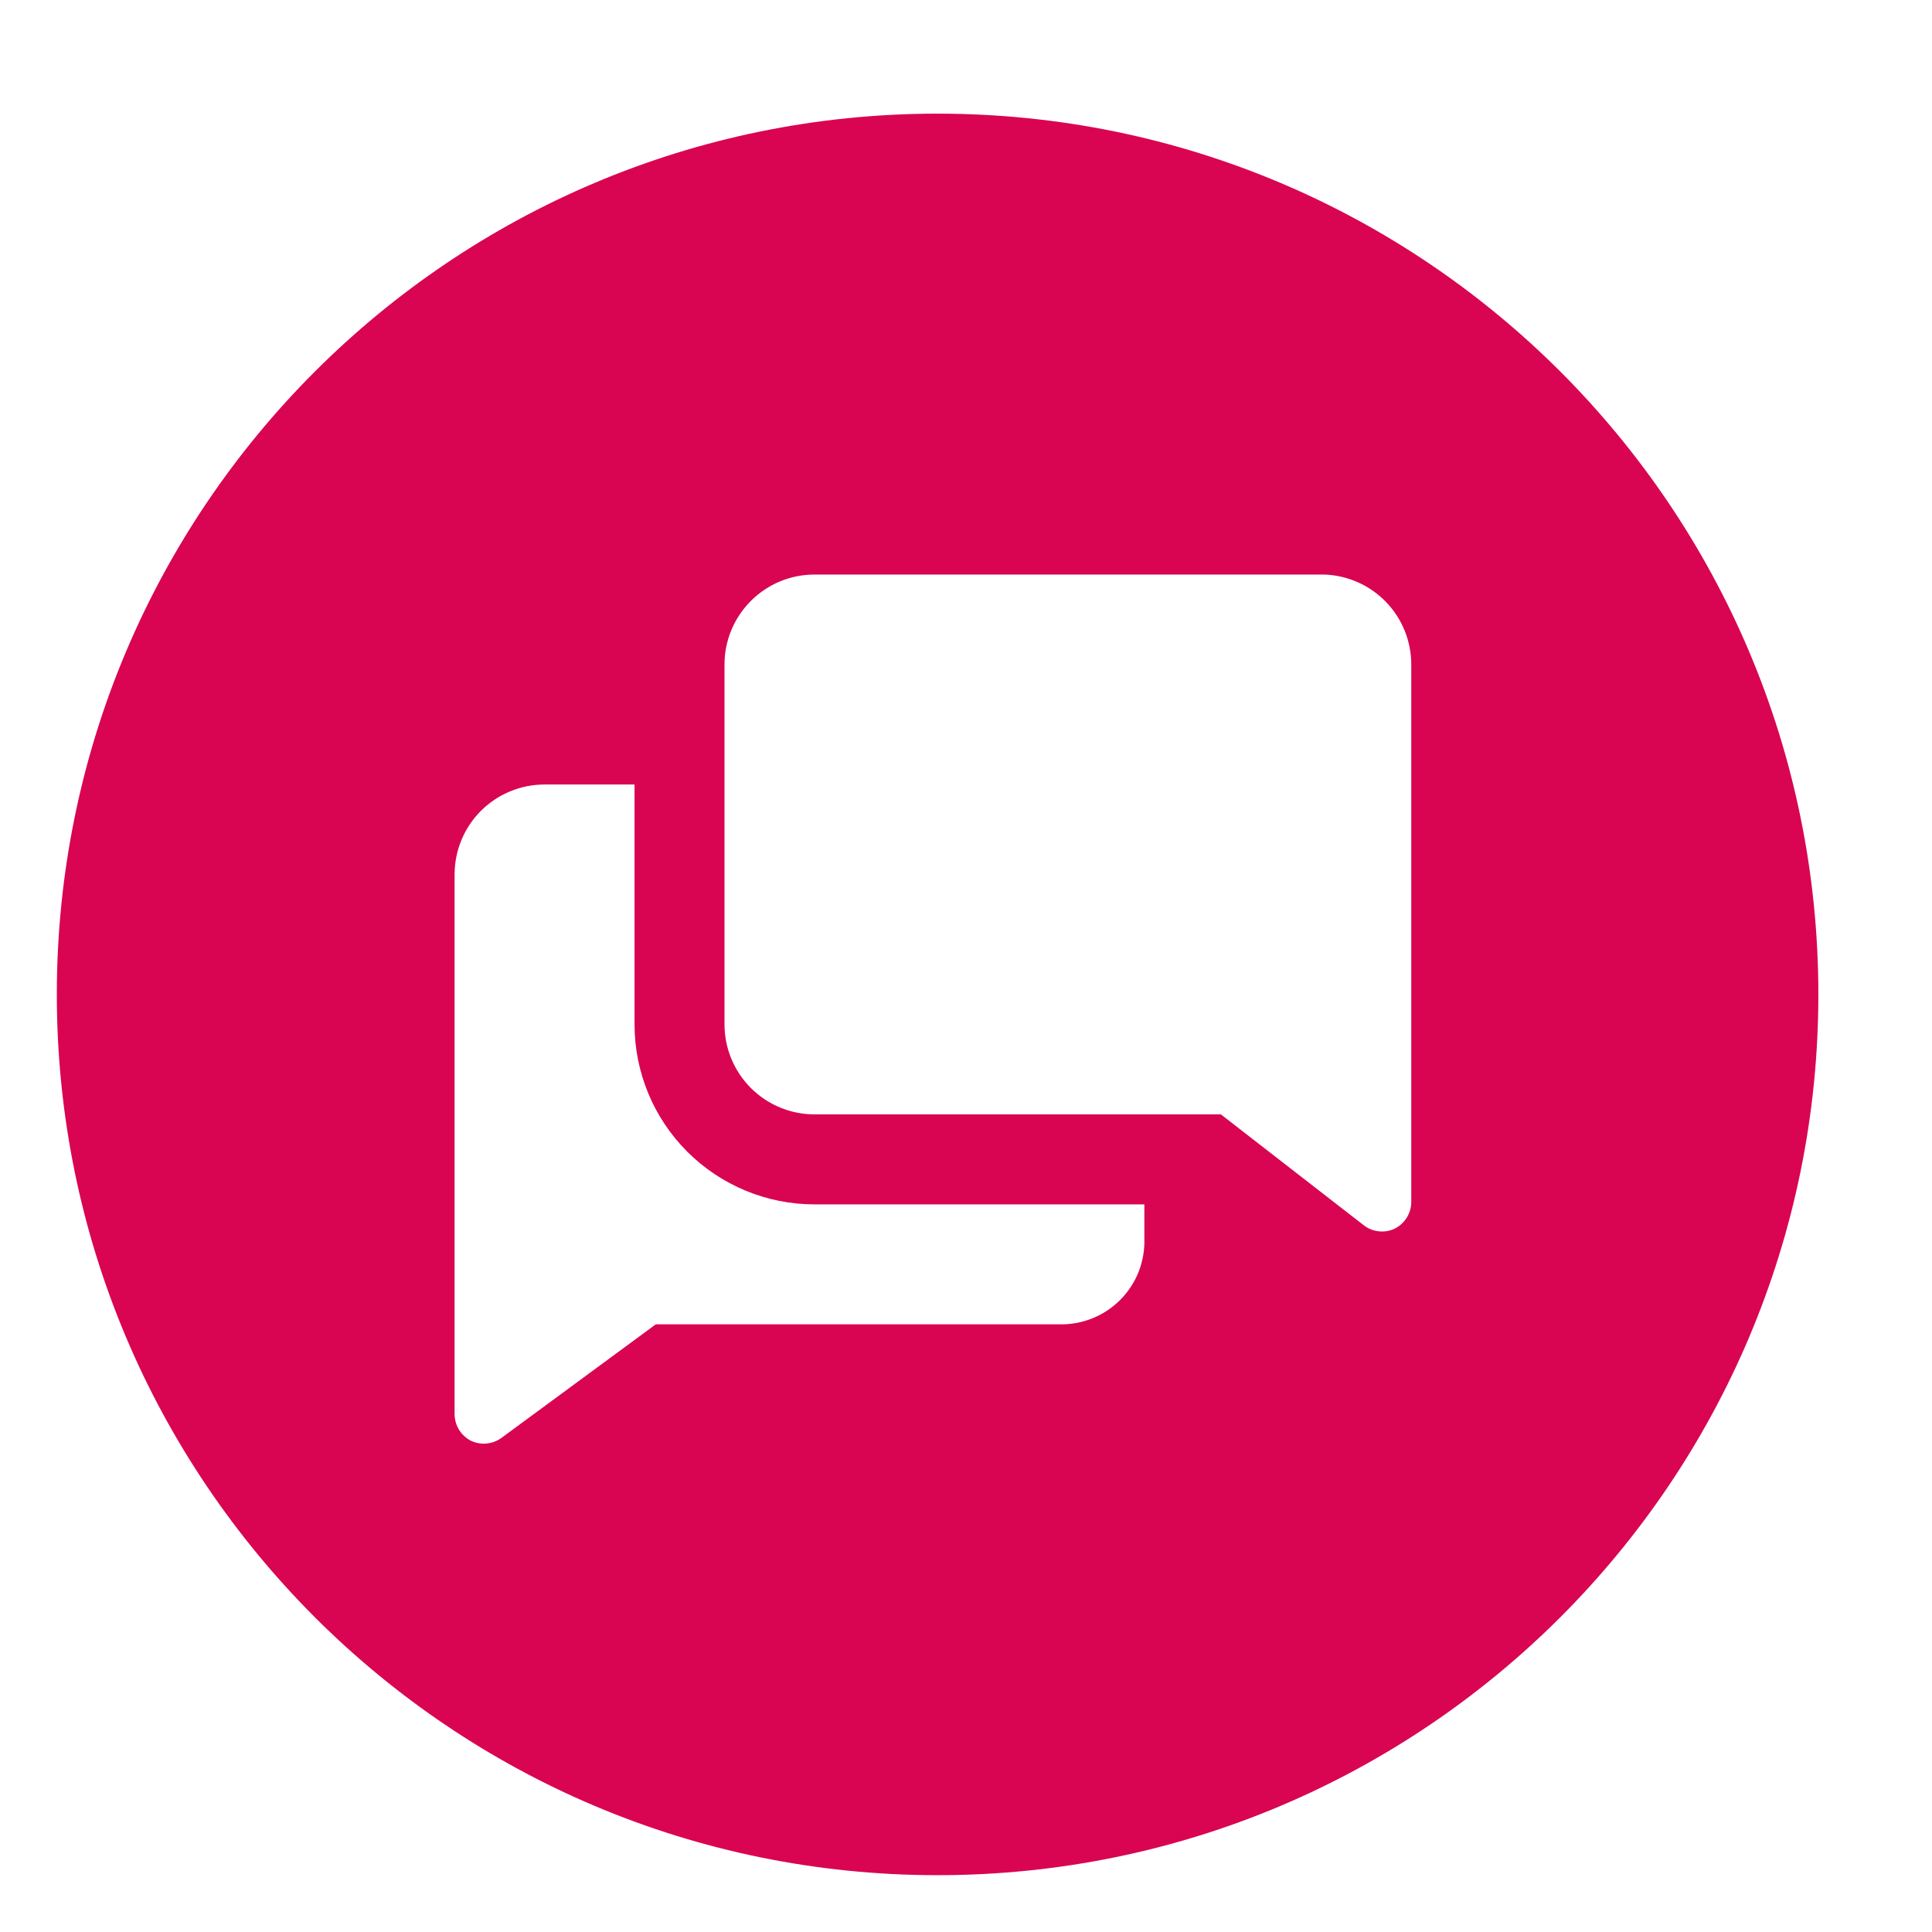 <svg width="34" height="34" viewBox="0 0 34 34" fill="none" xmlns="http://www.w3.org/2000/svg">
<path fill-rule="evenodd" clip-rule="evenodd" d="M16.5 33C25.06 33 32 26.06 32 17.5C32 8.94 25.06 2 16.5 2C7.94 2 1 8.94 1 17.5C1 26.06 7.94 33 16.5 33ZM11.167 18.028V13.806H9.583C9.163 13.806 8.761 13.973 8.464 14.269C8.167 14.566 8 14.969 8 15.389V24.889C8.001 24.987 8.029 25.083 8.081 25.166C8.133 25.249 8.208 25.316 8.296 25.359C8.38 25.397 8.474 25.413 8.567 25.403C8.659 25.394 8.748 25.36 8.823 25.306L11.541 23.306H18.635C18.835 23.312 19.034 23.276 19.22 23.202C19.406 23.128 19.574 23.017 19.715 22.875C19.856 22.733 19.967 22.563 20.04 22.377C20.112 22.19 20.146 21.991 20.139 21.791V21.195H14.333C13.493 21.195 12.688 20.861 12.094 20.267C11.5 19.673 11.167 18.868 11.167 18.028ZM14.333 10.111H23.306C23.716 10.125 24.106 10.298 24.391 10.593C24.677 10.889 24.836 11.284 24.836 11.694V21.152C24.836 21.252 24.807 21.349 24.754 21.433C24.701 21.517 24.625 21.584 24.535 21.627C24.45 21.665 24.356 21.68 24.264 21.669C24.171 21.659 24.082 21.625 24.008 21.569L21.485 19.611H14.333C13.913 19.611 13.511 19.444 13.214 19.147C12.917 18.85 12.75 18.448 12.75 18.028V11.694C12.75 11.274 12.917 10.872 13.214 10.575C13.511 10.278 13.913 10.111 14.333 10.111Z" fill="#D90452"/>
</svg>
